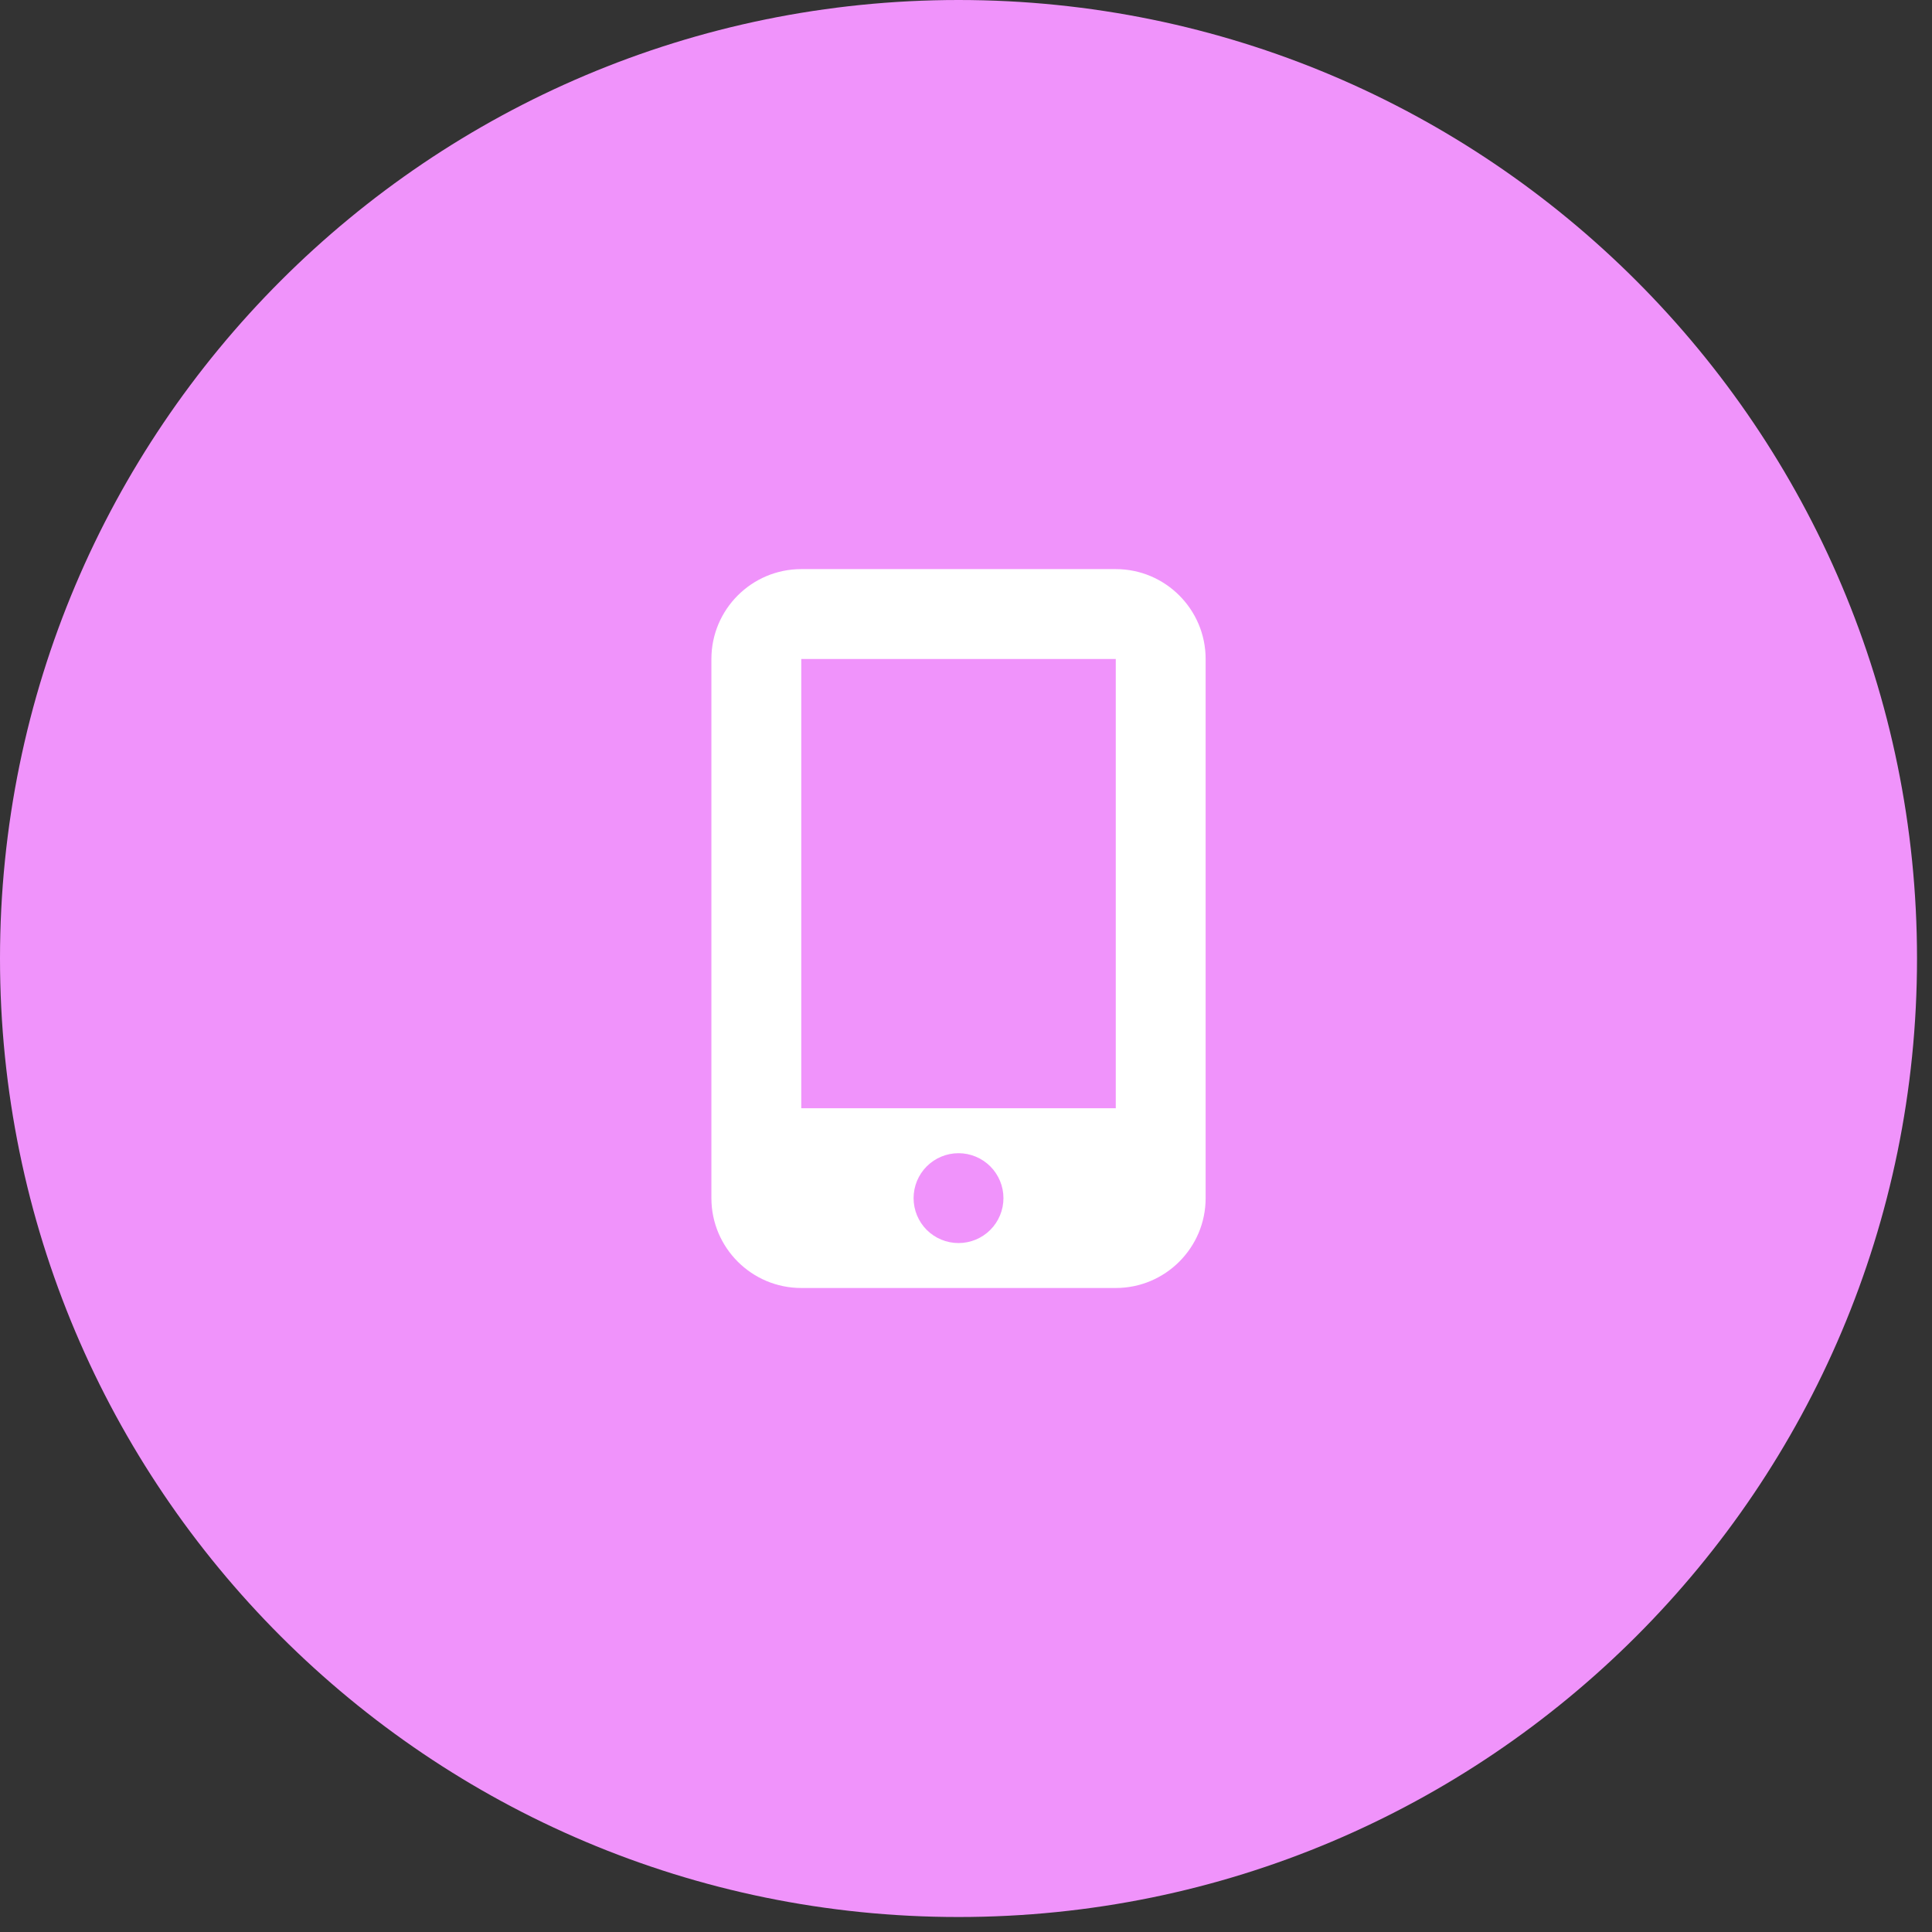<?xml version="1.0" encoding="utf-8"?>
<svg xmlns="http://www.w3.org/2000/svg" fill="none" height="100%" overflow="visible" preserveAspectRatio="none" style="display: block;" viewBox="0 0 86 86" width="100%">
<rect x="0" y="0" width="86" height="86" fill="#333333" stroke="none"/>
<g id="div">
<path d="M0 42.667C0 19.102 19.102 0 42.667 0C66.231 0 85.333 19.102 85.333 42.667C85.333 66.231 66.231 85.333 42.667 85.333C19.102 85.333 0 66.231 0 42.667Z" fill="#F093FB"/>
<g id="i">
<g id="svg">
<g id="Frame">
<g clip-path="url(#clip0_0_31)">
<path d="M31.667 29.333C31.667 27.127 33.461 25.333 35.667 25.333H49.667C51.873 25.333 53.667 27.127 53.667 29.333V53.333C53.667 55.54 51.873 57.333 49.667 57.333H35.667C33.461 57.333 31.667 55.54 31.667 53.333V29.333ZM44.667 53.333C44.667 52.803 44.456 52.294 44.081 51.919C43.706 51.544 43.197 51.333 42.667 51.333C42.136 51.333 41.628 51.544 41.252 51.919C40.877 52.294 40.667 52.803 40.667 53.333C40.667 53.864 40.877 54.373 41.252 54.748C41.628 55.123 42.136 55.333 42.667 55.333C43.197 55.333 43.706 55.123 44.081 54.748C44.456 54.373 44.667 53.864 44.667 53.333ZM49.667 29.333H35.667V49.333H49.667V29.333Z" fill="white" id="Vector"/>
</g>
</g>
</g>
</g>
</g>
<defs>
<clipPath id="clip0_0_31">
<path d="M30.667 25.333H54.667V57.333H30.667V25.333Z" fill="white"/>
</clipPath>
</defs>
</svg>